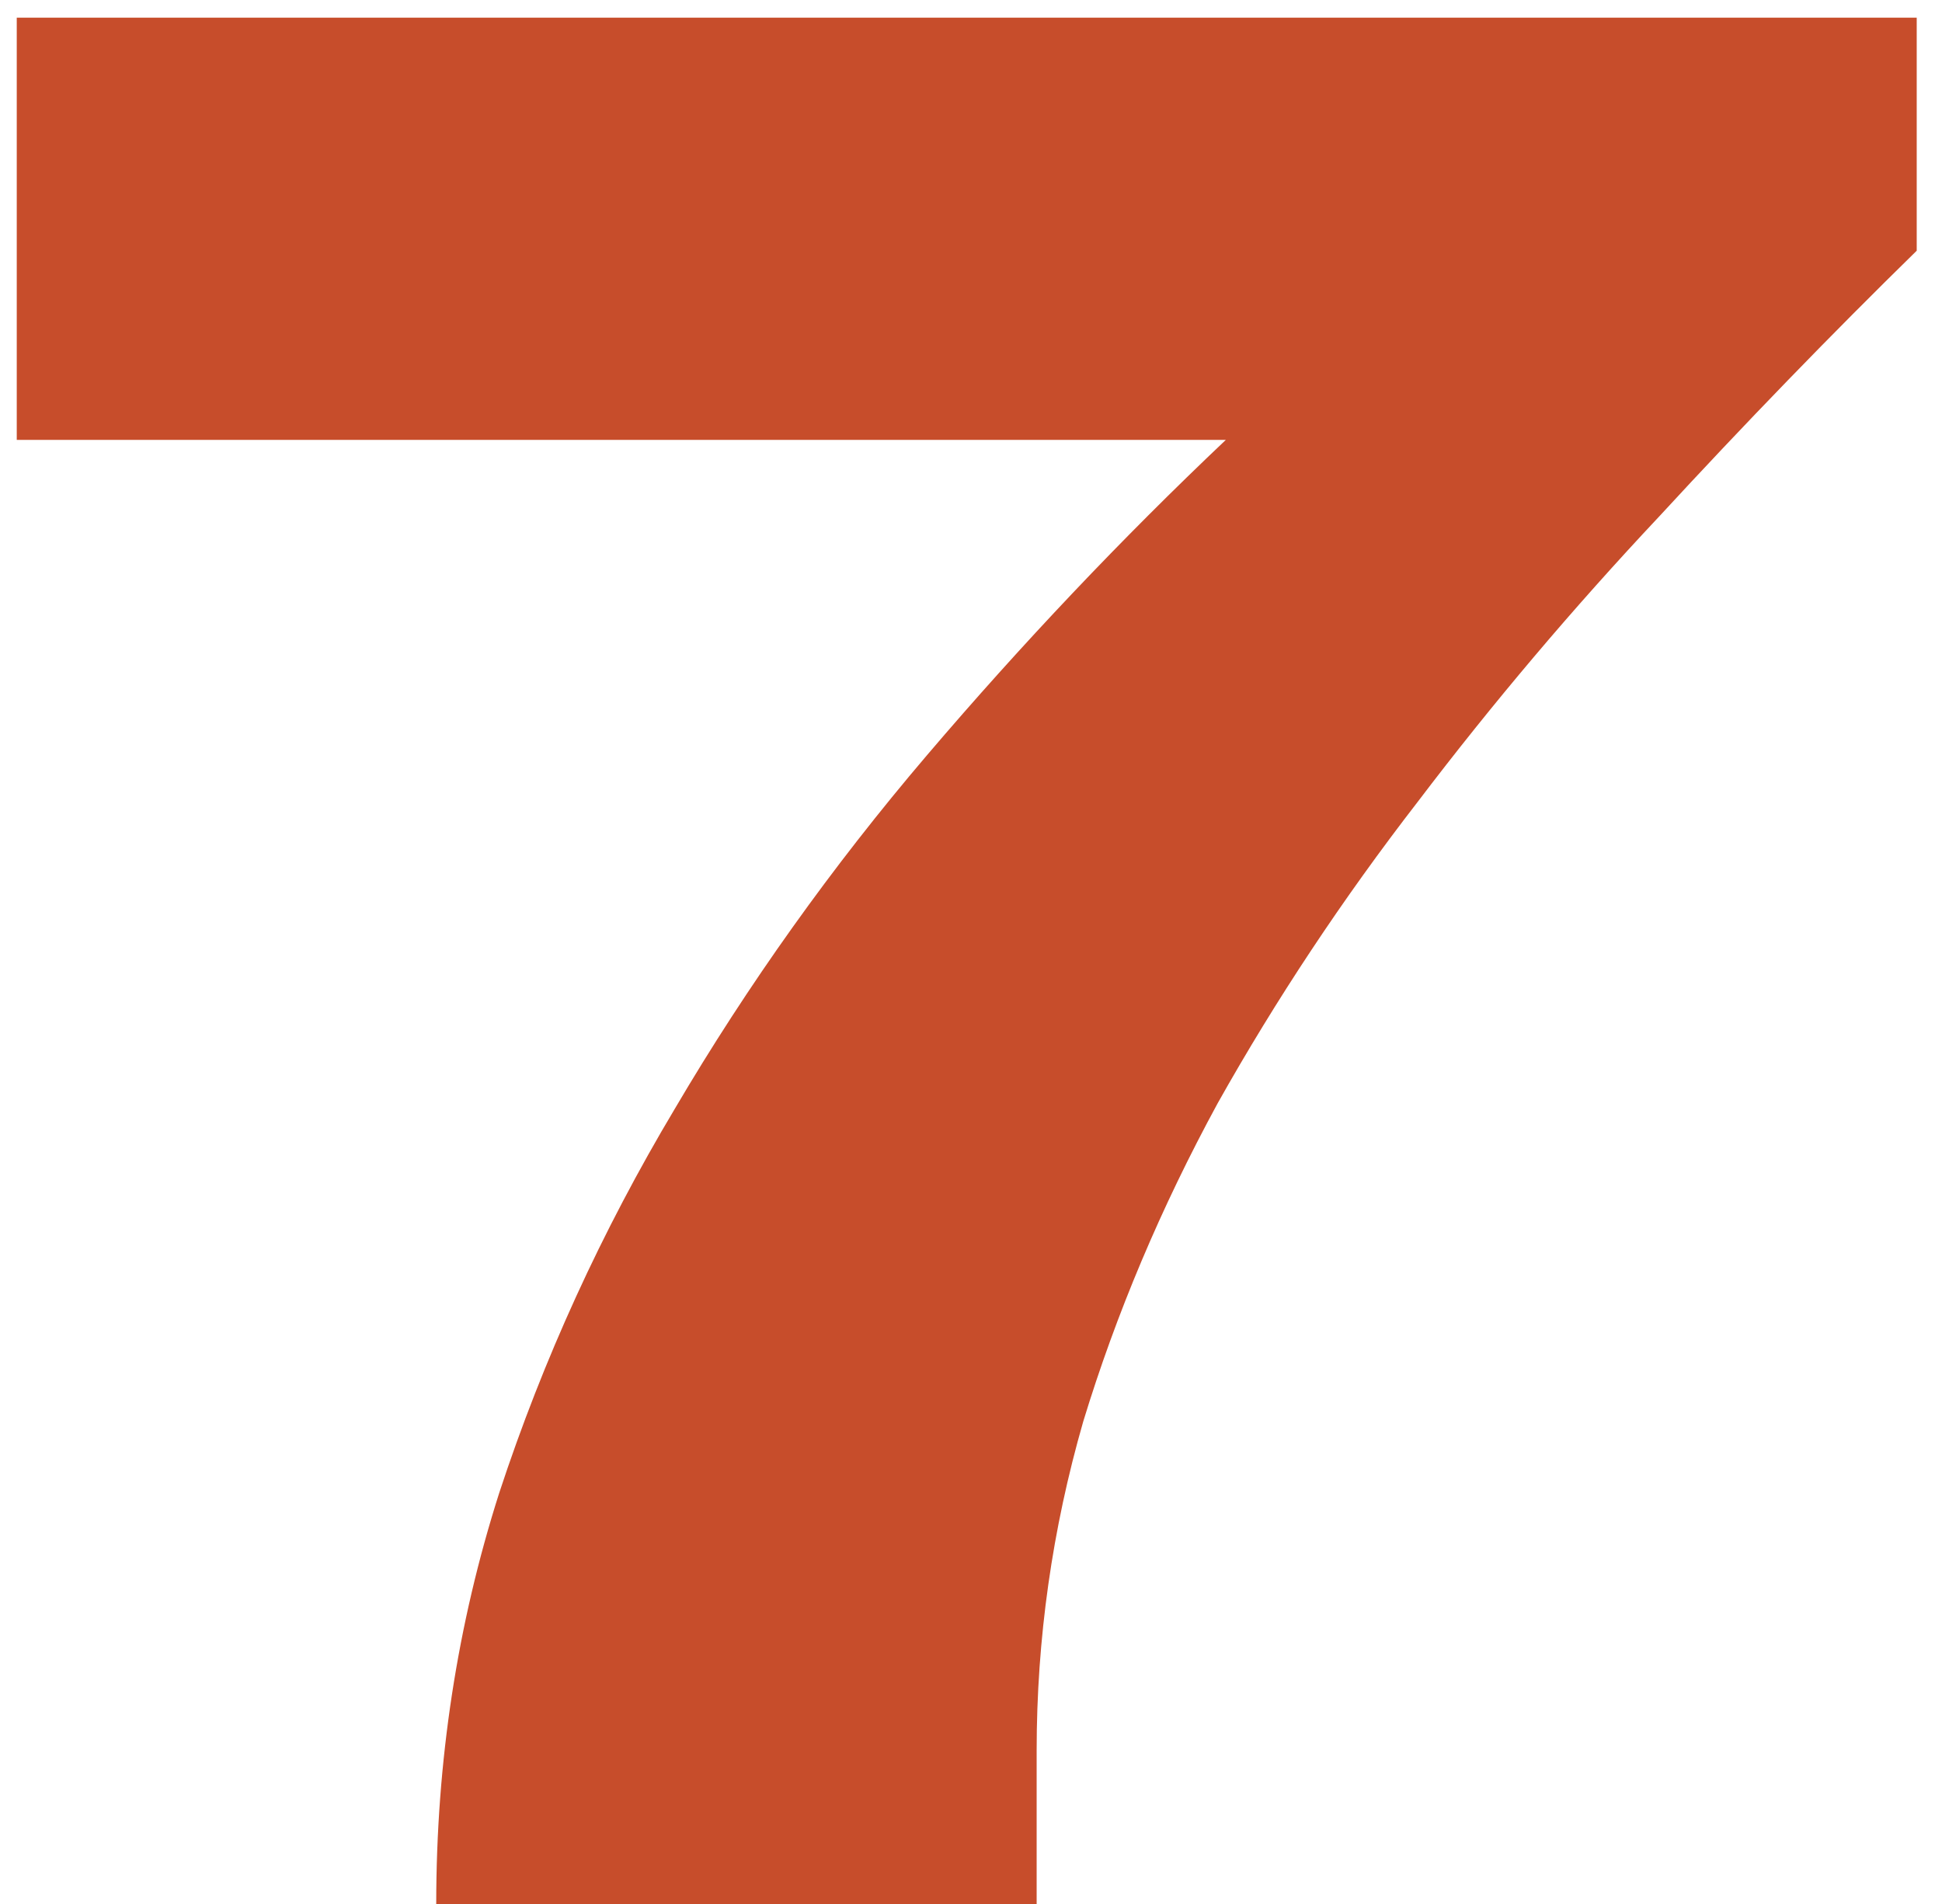 <?xml version="1.0" encoding="UTF-8"?>
<svg xmlns="http://www.w3.org/2000/svg" width="51" height="50" viewBox="0 0 51 50" fill="none">
  <path d="M11.456 50C11.456 46.256 12.008 42.656 13.112 39.2C14.264 35.696 15.8 32.336 17.72 29.12C19.64 25.856 21.848 22.76 24.344 19.832C26.84 16.904 29.456 14.144 32.192 11.552H0.44V0.464H50.336V6.584C48.08 8.792 45.824 11.12 43.568 13.568C41.312 15.968 39.2 18.464 37.232 21.056C35.264 23.6 33.512 26.24 31.976 28.976C30.488 31.712 29.312 34.496 28.448 37.328C27.632 40.16 27.224 43.04 27.224 45.968V50H11.456Z" fill="#C74D2B"></path>
</svg>
